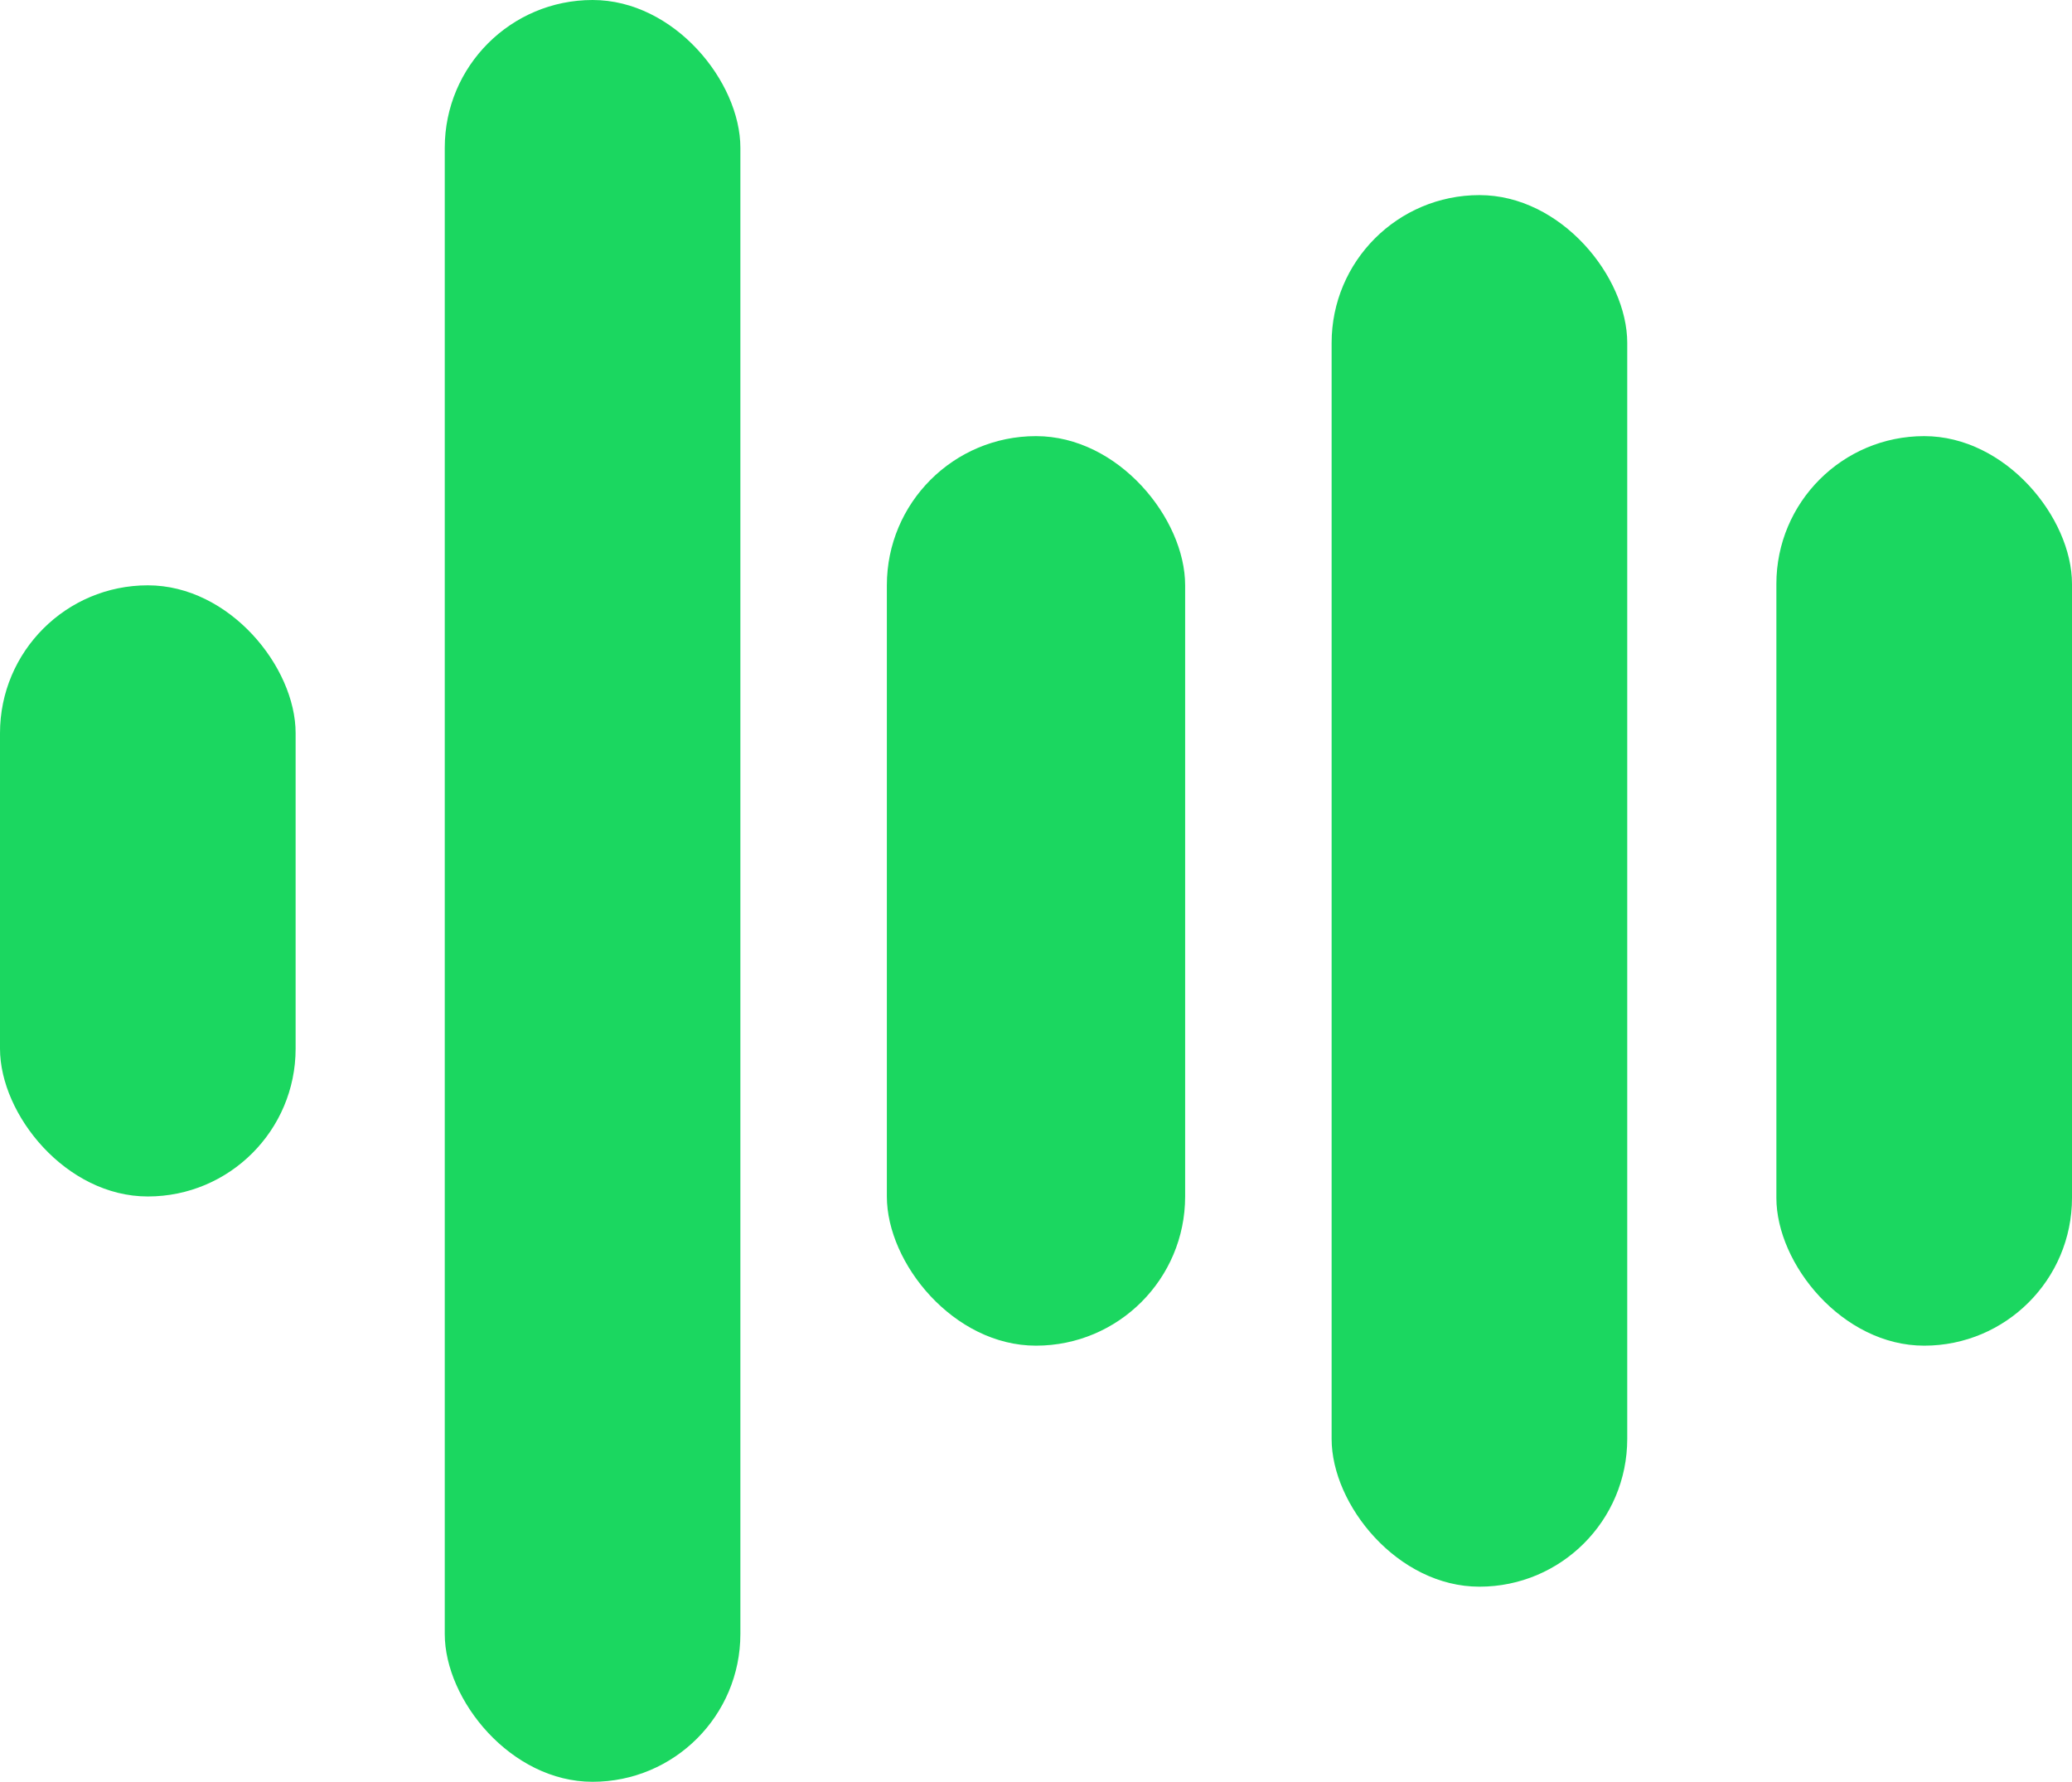 <svg width="778" height="669" viewBox="0 0 778 669" fill="none" xmlns="http://www.w3.org/2000/svg">
  <rect y="219.768" width="111" height="229.464" rx="55.5" fill="#1BD760" />
  <rect x="333" y="163.749" width="112" height="341.502" rx="56" fill="#1BD760" />
  <rect x="667" y="163.749" width="111" height="341.502" rx="55.5" fill="#1BD760" />
  <rect x="167" width="111" height="669" rx="55.5" fill="#1BD760" />
  <rect x="500" y="73.256" width="111" height="522.488" rx="55.5" fill="#1BD760" />
</svg>